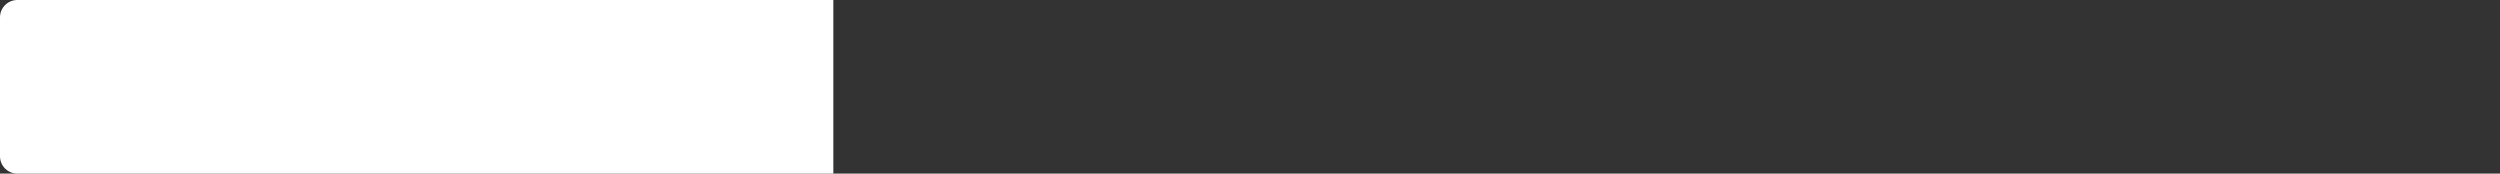 <?xml version="1.0" encoding="UTF-8"?> <svg xmlns="http://www.w3.org/2000/svg" width="360" height="25" viewBox="0 0 360 25" fill="none"><rect x="0" y="0" width="360" height="25" fill="#333333" stroke="none"/><g clip-path="url(#clip0_2993_73)"><path d="M357.5 25C358.881 25 360 26.119 360 27.5V47.5C360 48.881 358.881 50 357.5 50H122.5C121.119 50 120 48.881 120 47.5V25H357.5ZM120 25H2.5C1.119 25 0 23.881 0 22.5V2.499C0 1.119 1.119 -0.001 2.5 -0.001H120V25ZM240 -2.5C240 -1.119 238.881 -0 237.5 0L120 -0.001V-22.5C120 -23.881 121.119 -25 122.5 -25H240V-2.5ZM357.5 -50.001C358.881 -50.001 360 -48.882 360 -47.501V-27.501C360 -26.12 358.881 -25.001 357.5 -25.001L240 -25V-50.001H357.5ZM237.5 -75C238.881 -75 240 -73.881 240 -72.5V-50.001L2.5 -50C1.119 -50 0 -51.119 0 -52.5V-72.5C0 -73.881 1.119 -75 2.5 -75H237.5Z" fill="white"></path></g><defs><clipPath id="clip0_2993_73"><rect width="360" height="25" fill="white"></rect></clipPath></defs></svg> 